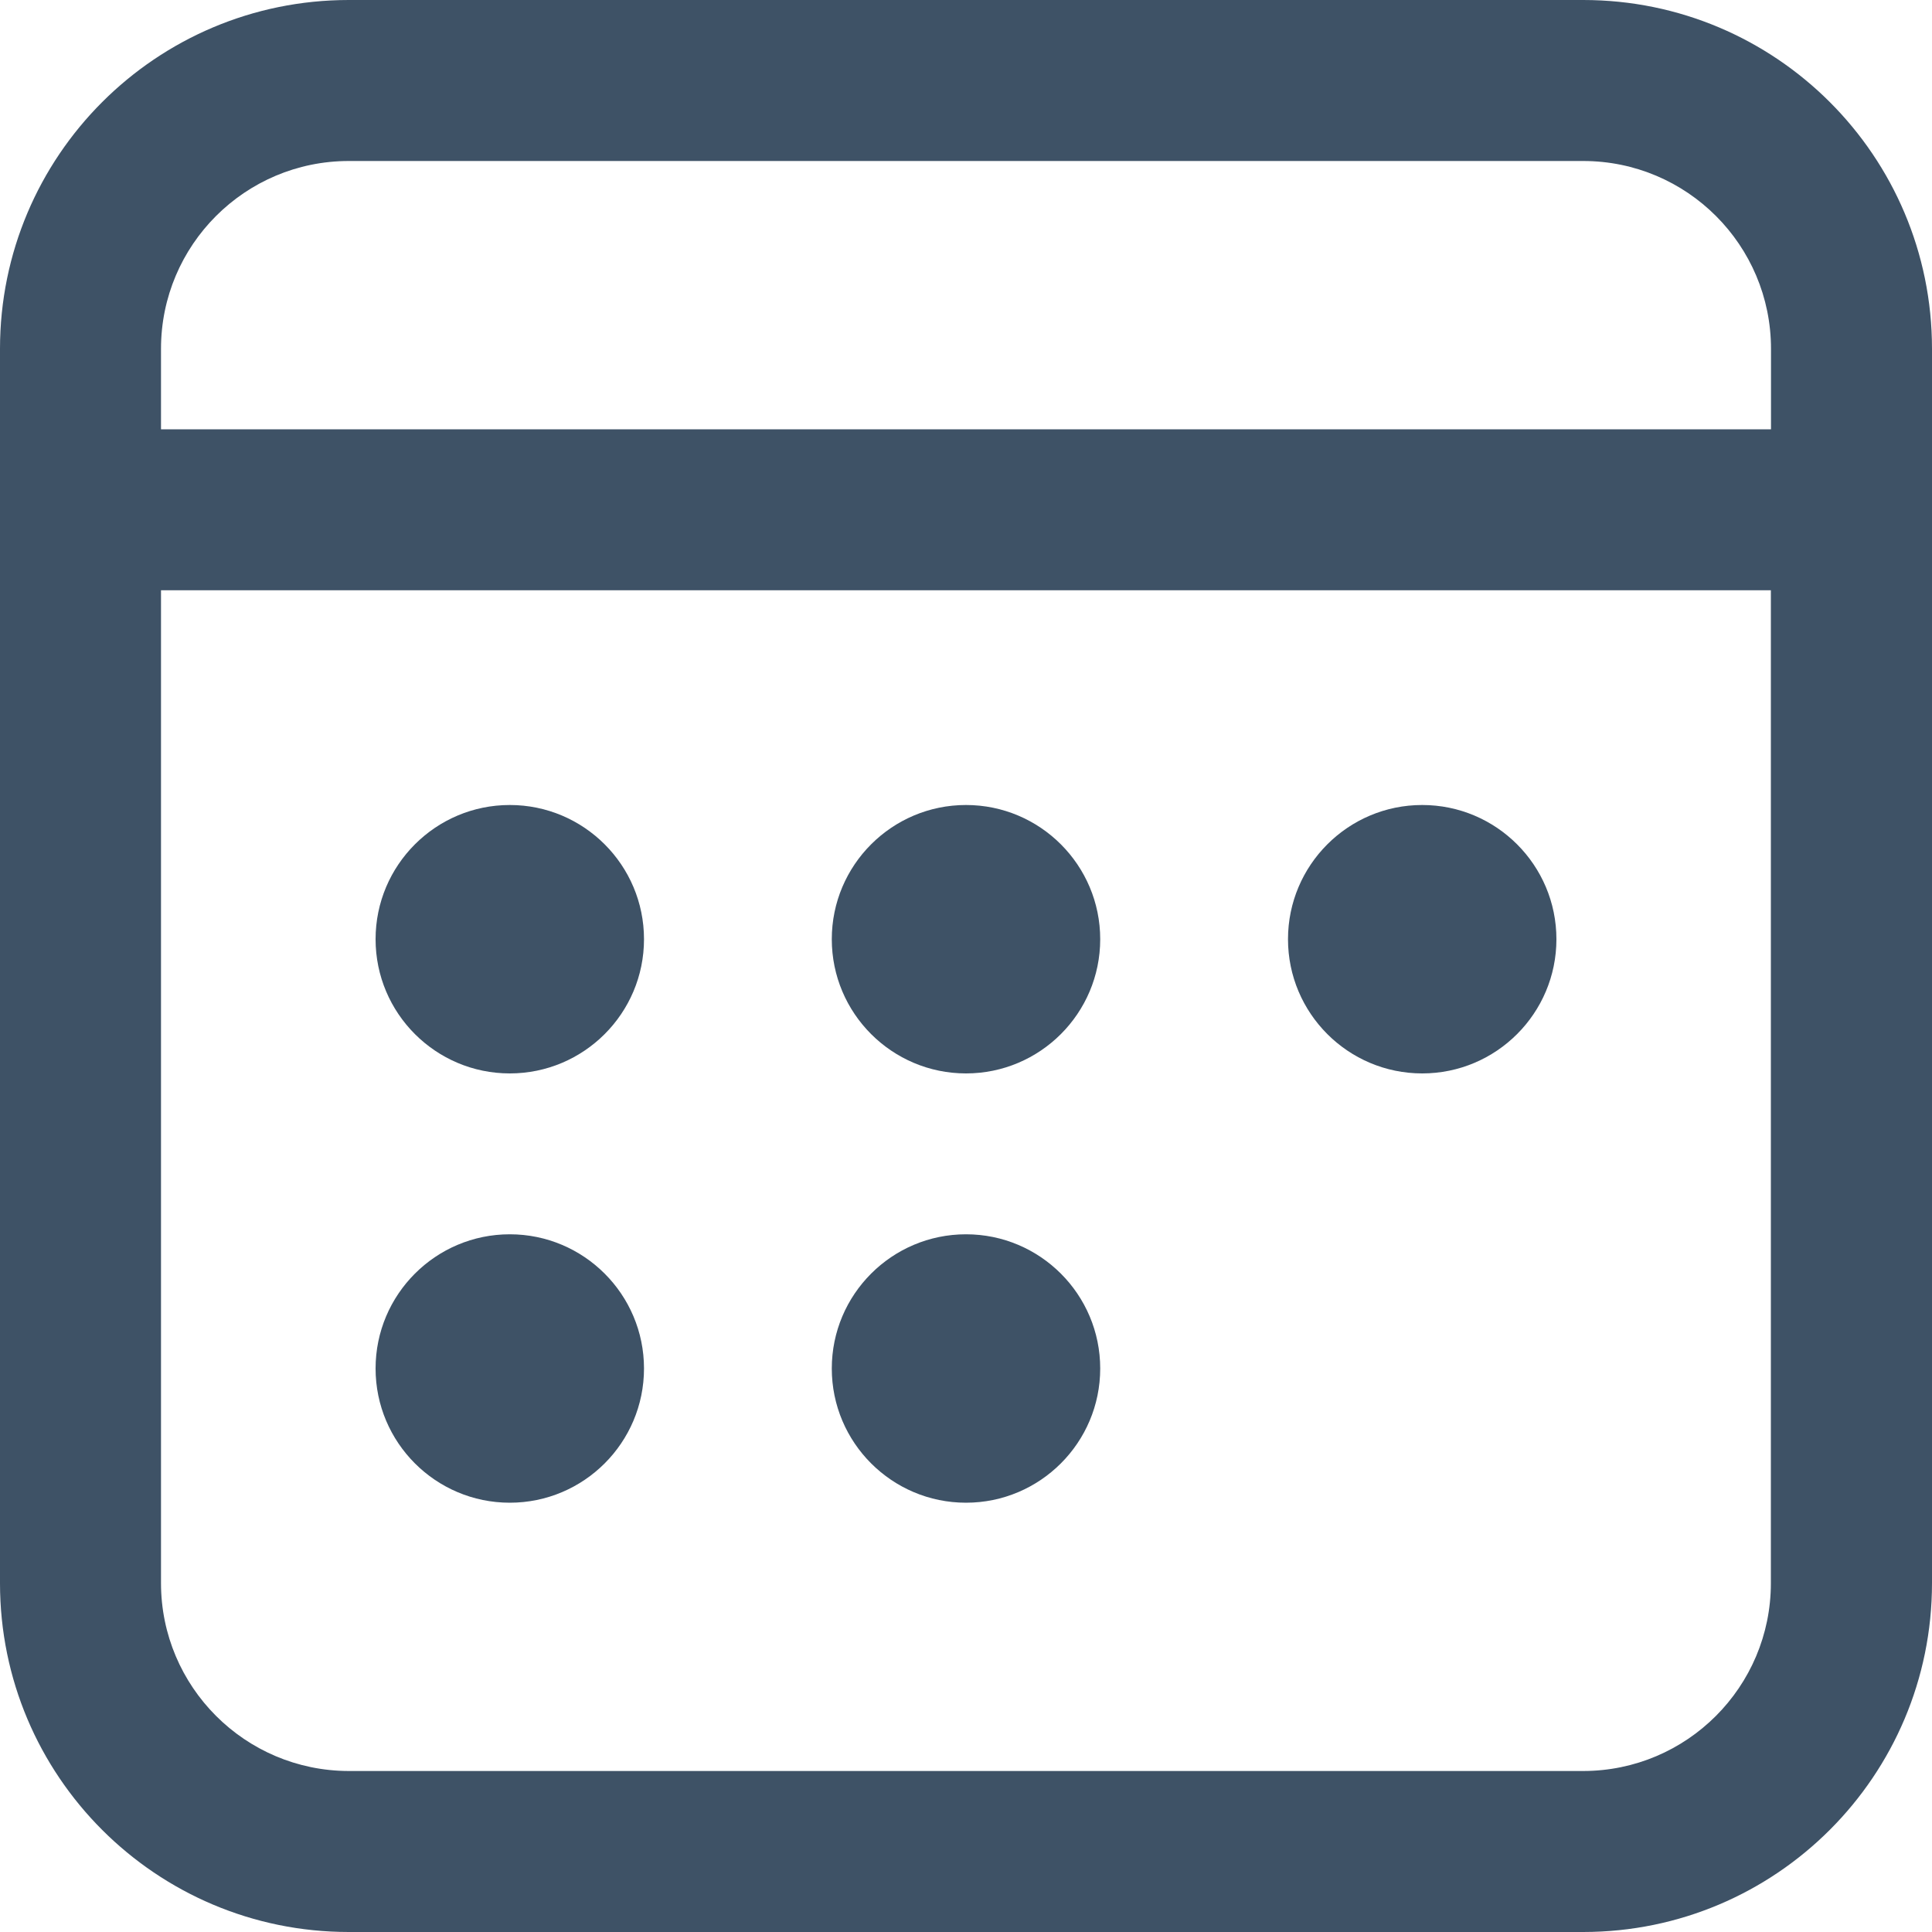 <?xml version="1.0" encoding="UTF-8"?>
<svg id="Ebene_1" xmlns="http://www.w3.org/2000/svg" width="15" height="15" version="1.1" viewBox="0 0 15 15">
  <!-- Generator: Adobe Illustrator 29.1.0, SVG Export Plug-In . SVG Version: 2.1.0 Build 142)  -->
  <defs>
    <style>
      .st0 {
        fill: #3e5266;
      }
    </style>
  </defs>
  <path id="Pfad_7345" class="st0" d="M12.292,0c1.496,0,2.708,1.212,2.708,2.708h0v9.583c0,1.496-1.211,2.708-2.707,2.709H2.708C1.212,15,0,13.788,0,12.292h0V2.708C0,1.212,1.212,0,2.708,0h9.584ZM13.75,4.583H1.25v7.708c0,.805.653,1.458,1.458,1.459h9.583c.805,0,1.458-.653,1.458-1.458h0v-7.709ZM3.958,9.583c.575,0,1.042.467,1.042,1.042s-.467,1.042-1.042,1.042-1.042-.467-1.042-1.042h0c0-.575.467-1.042,1.042-1.042ZM7.5,9.583c.575,0,1.042.467,1.042,1.042s-.467,1.042-1.042,1.042-1.042-.467-1.042-1.042h0c0-.575.467-1.042,1.042-1.042ZM3.958,6.25c.575,0,1.042.467,1.042,1.042s-.467,1.042-1.042,1.042-1.042-.467-1.042-1.042h0c0-.575.467-1.042,1.042-1.042ZM7.5,6.25c.575,0,1.042.467,1.042,1.042s-.467,1.042-1.042,1.042-1.042-.467-1.042-1.042h0c0-.575.467-1.042,1.042-1.042ZM11.042,6.25c.575,0,1.042.467,1.042,1.042s-.467,1.042-1.042,1.042-1.042-.467-1.042-1.042h0c0-.575.467-1.042,1.042-1.042ZM12.292,1.25H2.708c-.805,0-1.458.653-1.458,1.458h0v.625h12.5v-.625c0-.805-.653-1.458-1.458-1.458h0Z"/>
</svg>